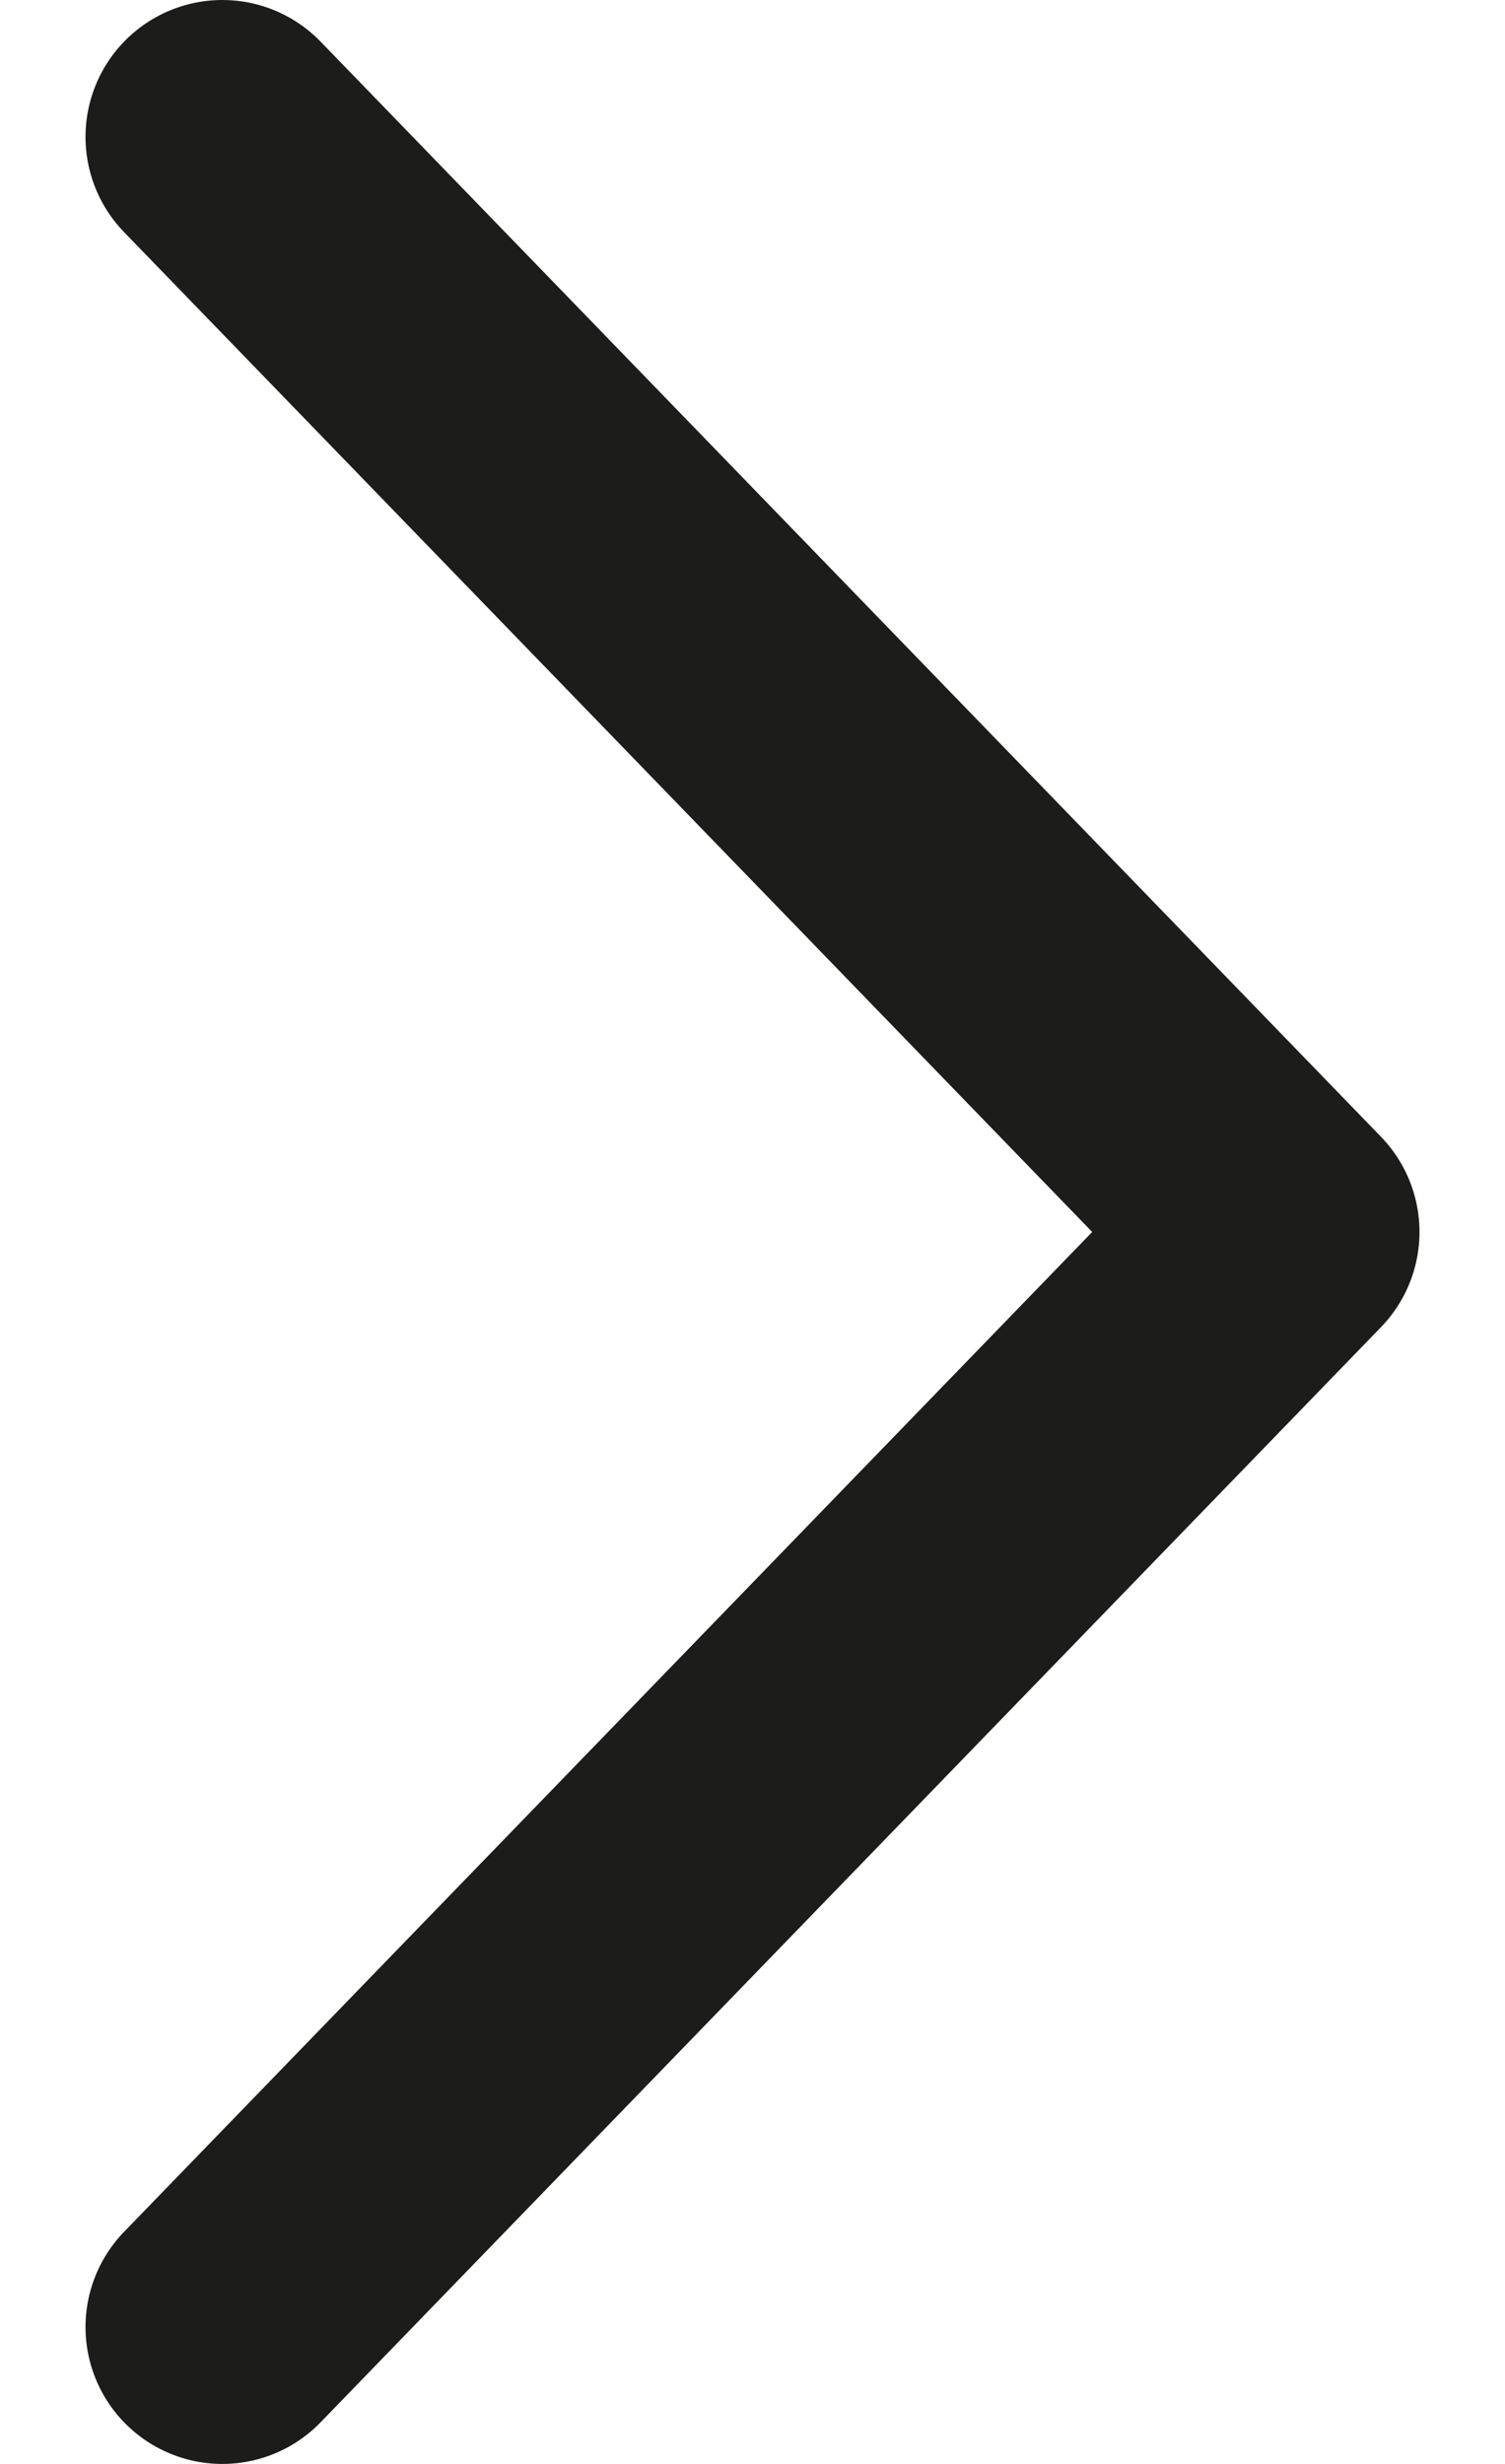 <svg width="11" height="18" viewBox="0 0 11 18" fill="none" xmlns="http://www.w3.org/2000/svg">
<path d="M1.625 1L9.375 9L1.625 17" stroke="#1C1C1B" stroke-width="2" stroke-linecap="round" stroke-linejoin="round"/>
</svg>
